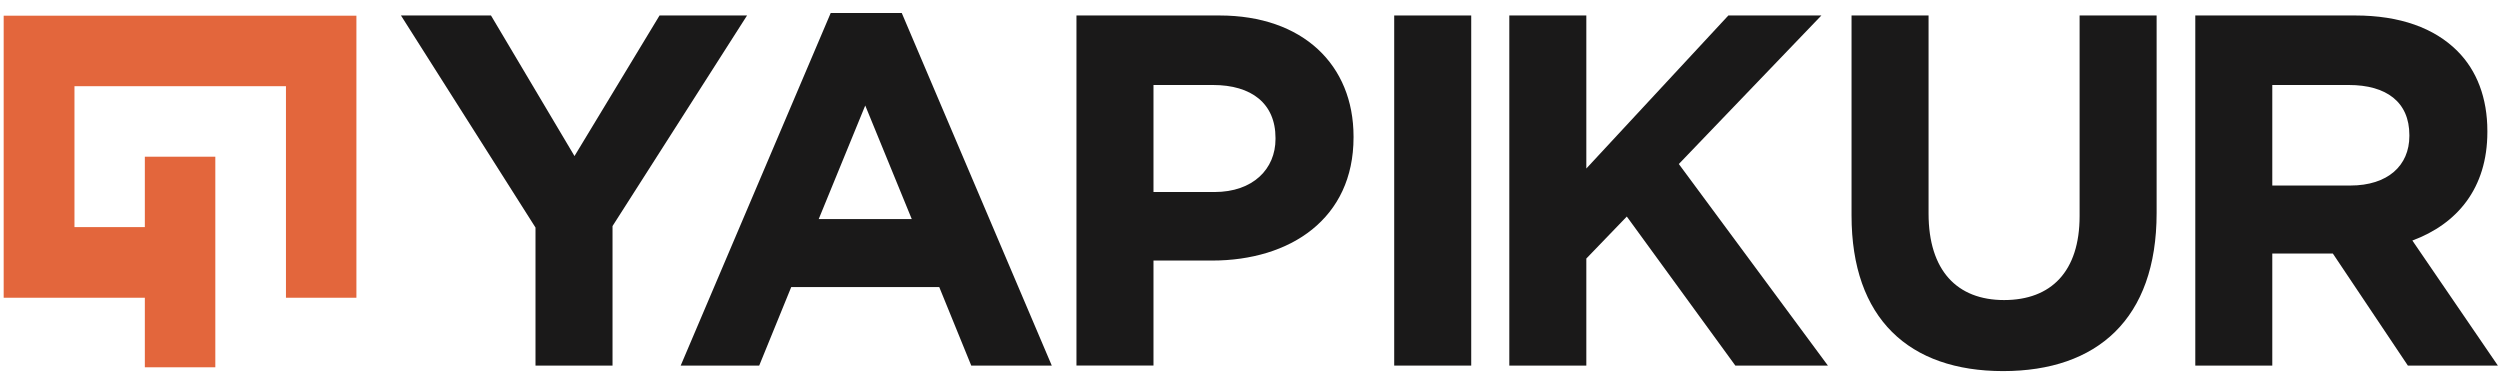 <?xml version="1.0" encoding="UTF-8"?>
<svg width="94px" height="14px" viewBox="0 0 94 14" version="1.1" xmlns="http://www.w3.org/2000/svg" xmlns:xlink="http://www.w3.org/1999/xlink">
    <!-- Generator: Sketch 57.1 (83088) - https://sketch.com -->
    <title>Group 5</title>
    <desc>Created with Sketch.</desc>
    <g id="Page-1" stroke="none" stroke-width="1" fill="none" fill-rule="evenodd">
        <g id="Yapikur" transform="translate(-61, -77)">
            <g id="Group-5" transform="translate(60.475, 76.719)">
                <polygon id="Fill-1" fill="#E3663C" points="11.059 0.871 0.663 0.871 0.663 11.476 5.971 11.476 5.971 14.091 8.621 14.091 8.621 6.173 5.971 6.173 5.971 8.82 3.325 8.82 3.325 3.522 11.277 3.522 11.277 11.476 13.926 11.476 13.926 3.736 13.926 0.871"></polygon>
                <polygon id="Fill-2" fill="#1A1919" points="20.66 8.837 15.601 0.863 18.986 0.863 22.126 6.148 25.324 0.863 28.614 0.863 23.556 8.781 23.556 14.027 20.66 14.027"></polygon>
                <path d="M34.807,8.517 L33.058,4.248 L31.309,8.517 L34.807,8.517 Z M31.76,0.769 L34.431,0.769 L40.072,14.027 L37.044,14.027 L35.841,11.075 L30.275,11.075 L29.071,14.027 L26.119,14.027 L31.76,0.769 Z" id="Fill-3" fill="#1A1919"></path>
                <path d="M46.19,7.501 C47.637,7.501 48.484,6.636 48.484,5.508 L48.484,5.47 C48.484,4.172 47.582,3.477 46.133,3.477 L43.896,3.477 L43.896,7.501 L46.19,7.501 Z M41,0.863 L46.377,0.863 C49.518,0.863 51.418,2.725 51.418,5.414 L51.418,5.451 C51.418,8.498 49.048,10.078 46.096,10.078 L43.896,10.078 L43.896,14.026 L41,14.026 L41,0.863 Z" id="Fill-4" fill="#1A1919"></path>
                <polygon id="Fill-6" fill="#1A1919" points="52.947 14.027 55.843 14.027 55.843 0.863 52.947 0.863"></polygon>
                <polygon id="Fill-8" fill="#1A1919" points="57.275 0.863 60.171 0.863 60.171 6.617 65.511 0.863 69.009 0.863 63.649 6.448 69.254 14.027 65.774 14.027 61.693 8.423 60.171 10.002 60.171 14.027 57.275 14.027"></polygon>
                <path d="M70.143,8.385 L70.143,0.863 L73.039,0.863 L73.039,8.31 C73.039,10.453 74.111,11.563 75.878,11.563 C77.647,11.563 78.718,10.491 78.718,8.404 L78.718,0.863 L81.614,0.863 L81.614,8.291 C81.614,12.277 79.375,14.234 75.841,14.234 C72.306,14.234 70.143,12.26 70.143,8.385" id="Fill-9" fill="#1A1919"></path>
                <path d="M88.897,7.257 C90.308,7.257 91.117,6.505 91.117,5.395 L91.117,5.358 C91.117,4.116 90.252,3.477 88.841,3.477 L85.963,3.477 L85.963,7.257 L88.897,7.257 Z M83.068,0.863 L89.085,0.863 C90.76,0.863 92.057,1.333 92.921,2.198 C93.656,2.931 94.05,3.966 94.05,5.207 L94.05,5.245 C94.05,7.37 92.903,8.705 91.23,9.325 L94.445,14.027 L91.061,14.027 L88.24,9.814 L85.963,9.814 L85.963,14.027 L83.068,14.027 L83.068,0.863 Z" id="Fill-10" fill="#1A1919"></path>
            </g>
        </g>
    </g>
</svg>